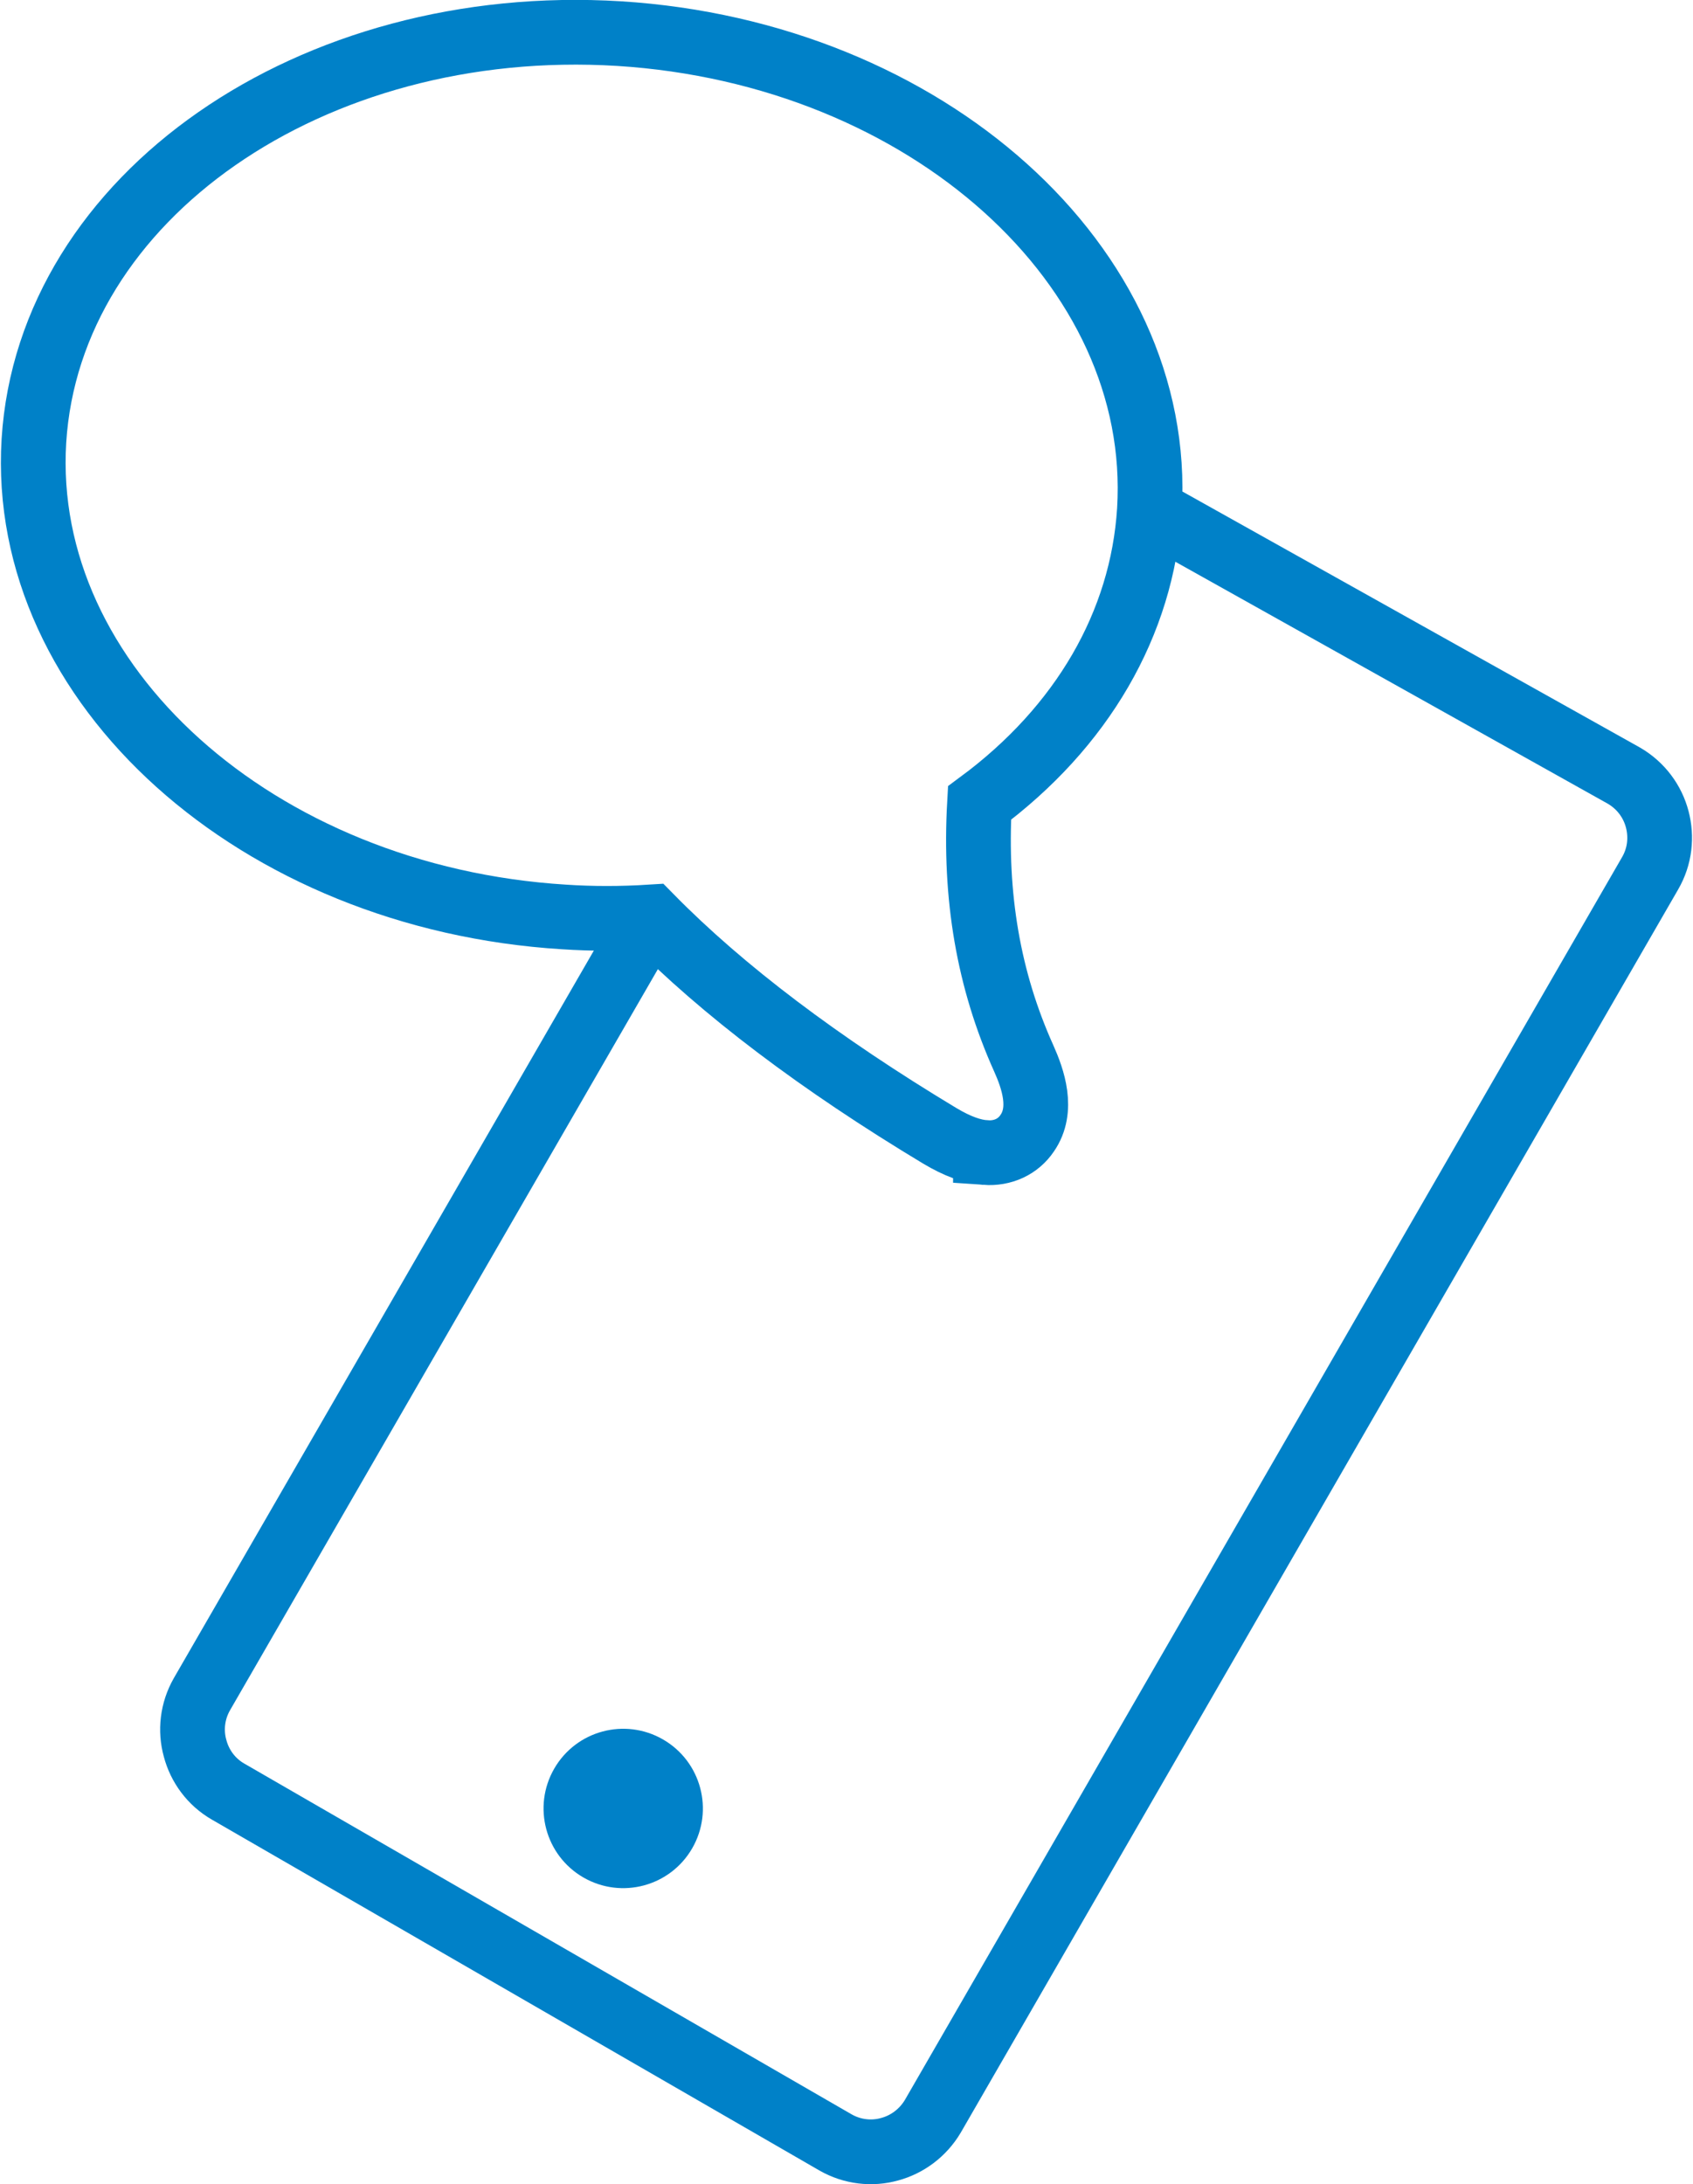<?xml version="1.0" encoding="UTF-8"?>
<!DOCTYPE svg PUBLIC "-//W3C//DTD SVG 1.1//EN" "http://www.w3.org/Graphics/SVG/1.1/DTD/svg11.dtd">
<!-- Creator: CorelDRAW -->
<svg xmlns="http://www.w3.org/2000/svg" xml:space="preserve" width="435px" height="561px" version="1.1" style="shape-rendering:geometricPrecision; text-rendering:geometricPrecision; image-rendering:optimizeQuality; fill-rule:evenodd; clip-rule:evenodd"
viewBox="0 0 54.35 70.17"
 xmlns:xlink="http://www.w3.org/1999/xlink"
 xmlns:xodm="http://www.corel.com/coreldraw/odm/2003">
 <defs>
  <style type="text/css">
   <![CDATA[
    .str0 {stroke:#0081C8;stroke-width:2.08;stroke-miterlimit:22.926}
    .fil0 {fill:none;fill-rule:nonzero}
    .fil1 {fill:#0081C8}
   ]]>
  </style>
 </defs>
 <g id="Layer_x0020_1">
  <path class="fil0 str0" d="M20.88 29.46l-14.42 24.97c-0.31,0.54 -0.38,1.17 -0.22,1.74 0.15,0.57 0.52,1.08 1.06,1.39l19.52 11.27c0.54,0.31 1.17,0.38 1.74,0.22 0.56,-0.15 1.07,-0.52 1.39,-1.06l23.05 -39.93c0.32,-0.55 0.38,-1.17 0.23,-1.74 -0.15,-0.57 -0.52,-1.08 -1.07,-1.4l-15.25 -8.53"/>
  <path class="fil0 str0" d="M31.64 37.03l0 0c-0.43,-0.03 -0.9,-0.2 -1.47,-0.54 -3.84,-2.31 -6.97,-4.67 -9.29,-7.03 -0.95,0.06 -1.88,0.06 -2.78,0 -9.88,-0.61 -17.52,-7.48 -17.04,-15.3 0.49,-7.83 8.92,-13.69 18.81,-13.08 9.88,0.62 17.52,7.48 17.04,15.31 -0.23,3.64 -2.16,6.97 -5.46,9.41 -0.17,3 0.29,5.69 1.42,8.2 0.3,0.67 0.64,1.65 0.11,2.41 -0.29,0.43 -0.78,0.66 -1.34,0.62z"/>
  <circle class="fil1" transform="matrix(0.866 0.5 -0.5 0.866 19.999 58.102)" r="2.56"/>
 </g>
</svg>
